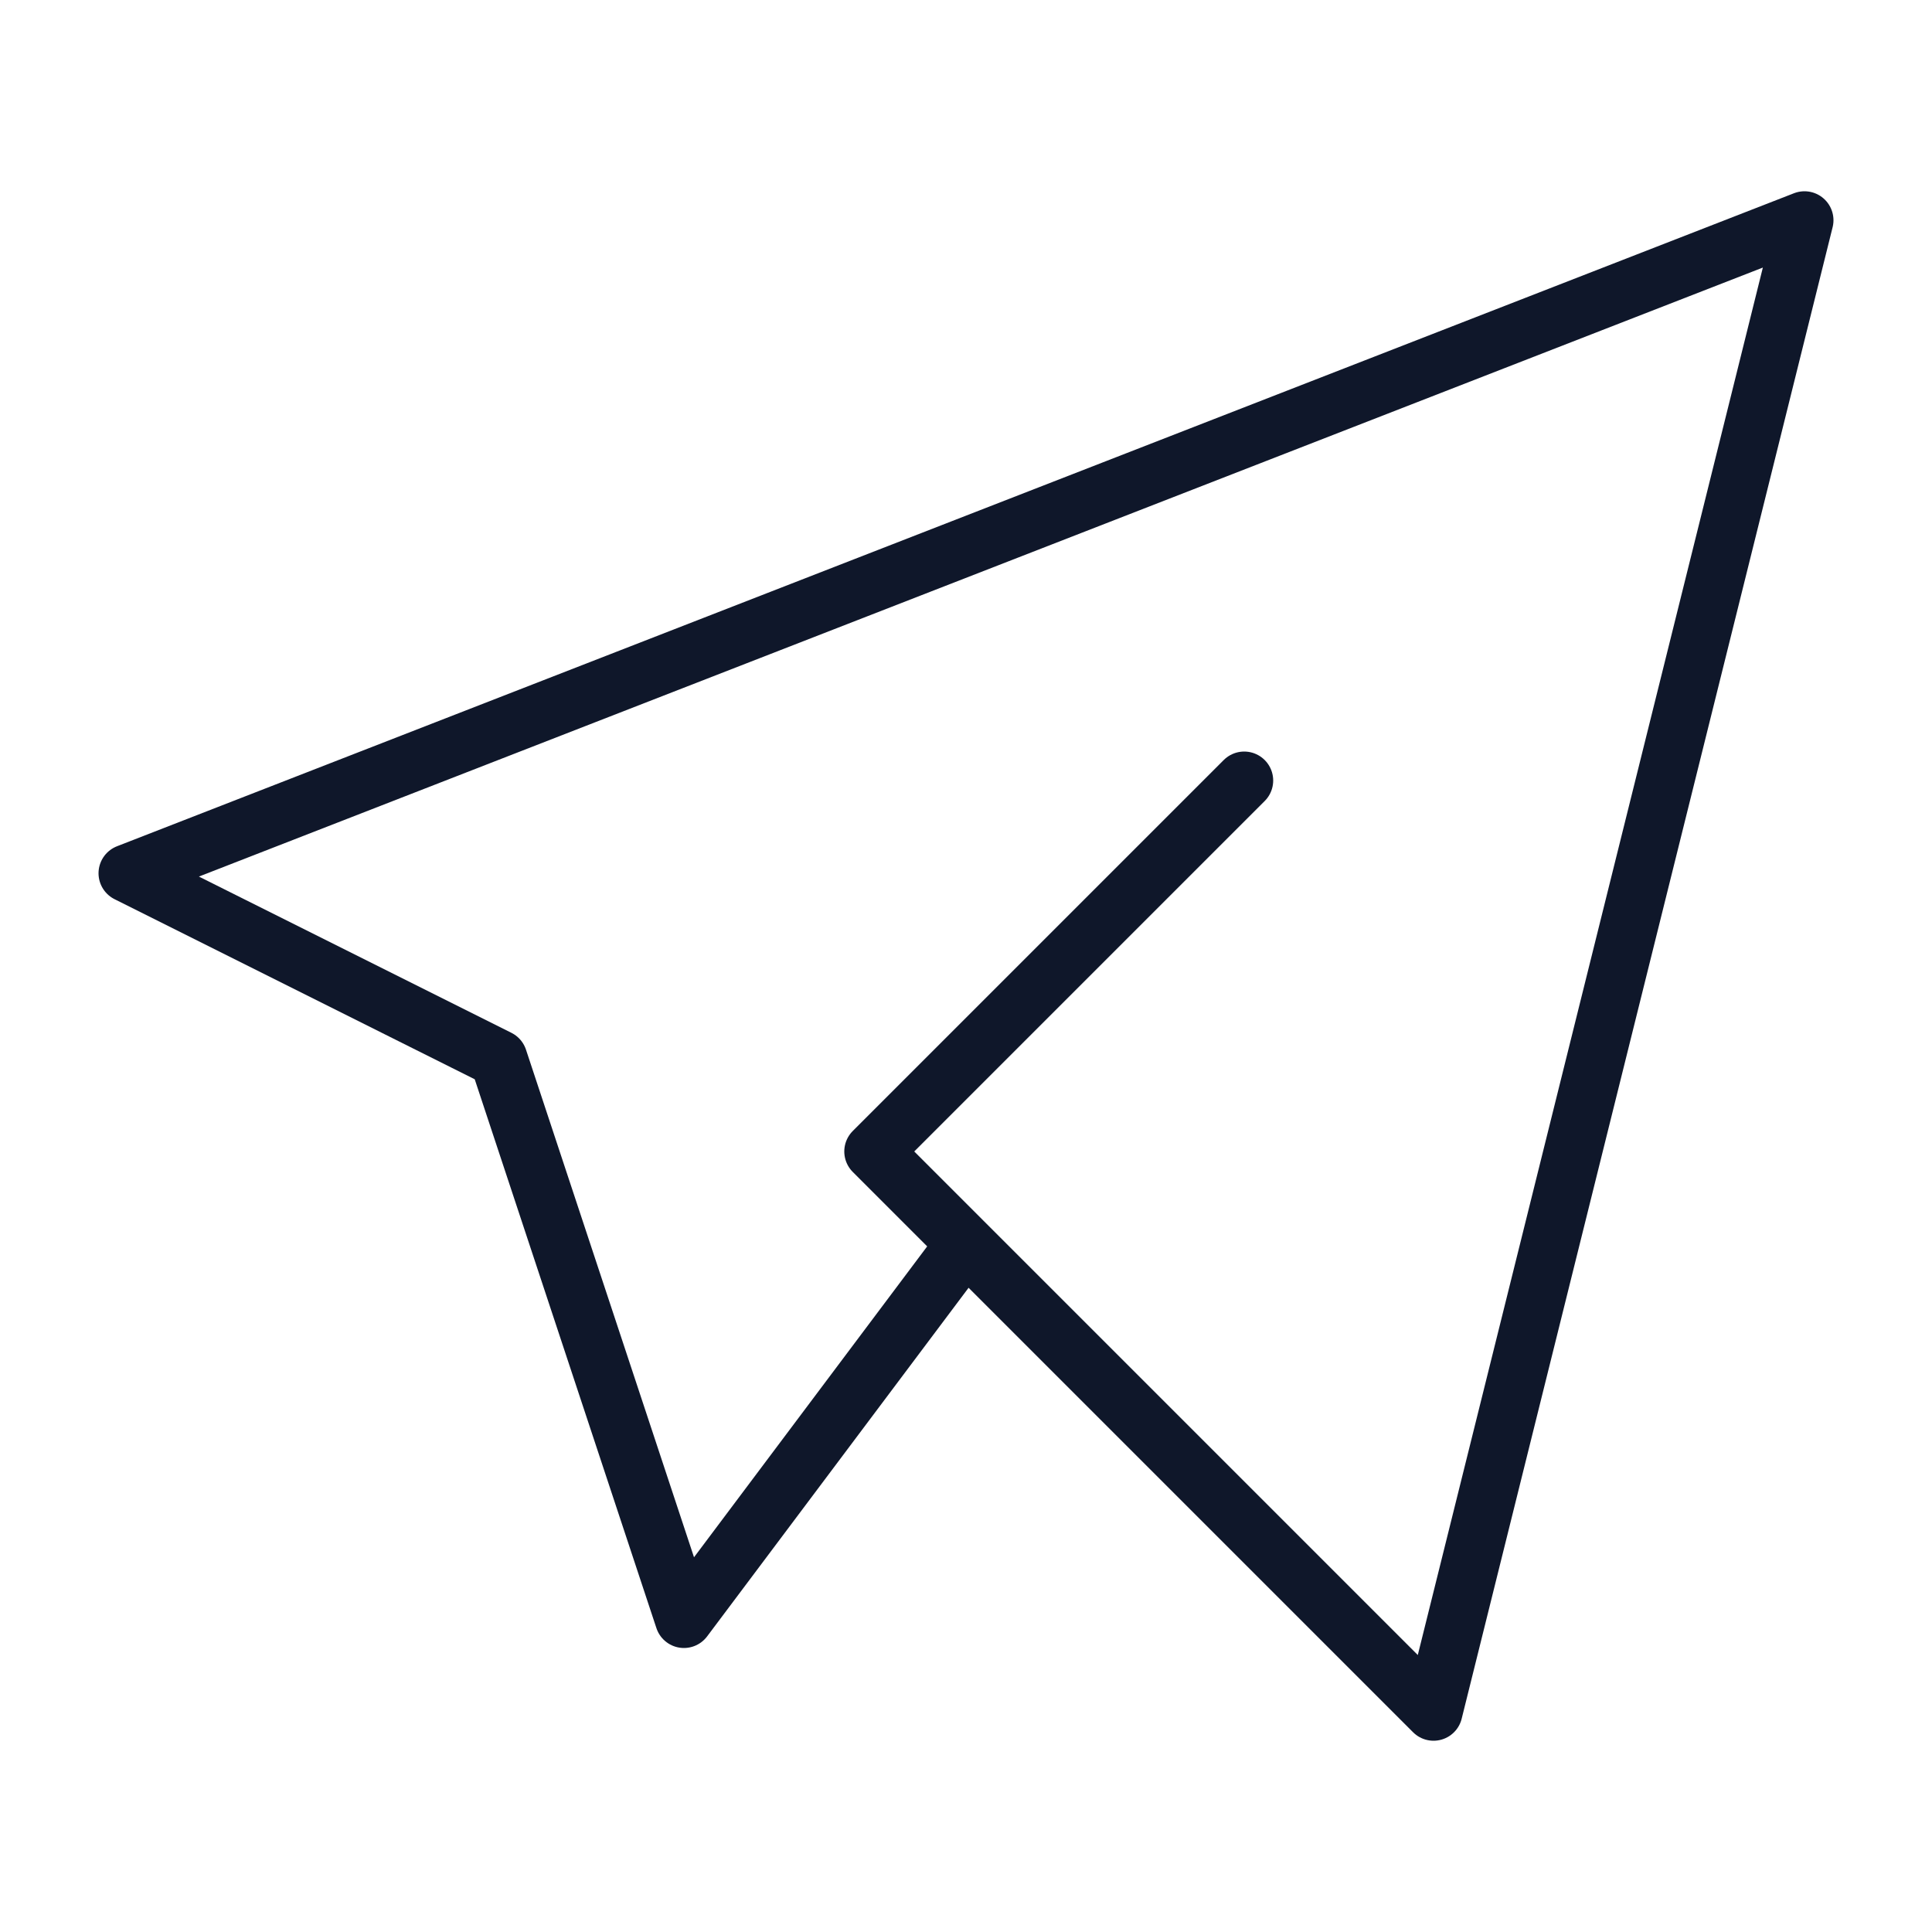 <svg xmlns="http://www.w3.org/2000/svg" id="Capa_1" data-name="Capa 1" viewBox="0 0 50 50"><defs><style>      .cls-1, .cls-2 {        fill: none;      }      .cls-1, .cls-3 {        stroke: #0f172a;        stroke-linecap: round;        stroke-linejoin: round;        stroke-width: 1.5px;      }      .cls-2 {        stroke-width: 0px;      }      .cls-3 {        fill: #0f172a;      }      .cls-4 {        display: none;      }    </style></defs><g id="Capa_2" data-name="Capa 2" class="cls-4"><g><path class="cls-1" d="M15.7,30.3l-3.7-3.5c-1.3-1.2-3.4-1.1-4.6.2-1.1,1.2-1,3.1,0,4.2l12,12.8c.8.8,1.8,1.3,3,1.3h9.4c4.9,0,8.1-4,8.1-8.1v-17.4"></path><path class="cls-1" d="M33.9,21.1v-1.2c0-4.6,6.1-4.6,6.1,0"></path><path class="cls-1" d="M27.9,21.1v-3.5c0-4.6,6.1-4.6,6.1,0v3.5"></path><path class="cls-1" d="M21.8,21.1v-5.1c0-4.6,6.1-4.6,6.1,0v5.1"></path><path class="cls-1" d="M15.7,30.3V7.9c0-1.7,1.4-3,3-3s3,1.4,3,3v13.2"></path></g></g><g id="Capa_3" data-name="Capa 3" class="cls-4"><g><path class="cls-1" d="M27.2,43.8H7.8c-.7,0-1.2-.6-1.2-1.2V7.9c0-.7.6-1.2,1.2-1.2h34.7c.7,0,1.2.6,1.2,1.2v19.4"></path><path class="cls-1" d="M39.5,39.6v6.2M33.4,39.6h6.2-6.2ZM45.7,39.6h-6.2,6.2ZM39.5,39.6v-6.2,6.2Z"></path><path class="cls-1" d="M20.8,18c-.8-.5-1.9.1-1.9,1.1v12.2c0,1,1,1.5,1.9,1.1l10.7-6.1c.8-.5.8-1.7,0-2.1l-10.7-6.1h0Z"></path></g></g><g id="Capa_4" data-name="Capa 4" class="cls-4"><g><path class="cls-1" d="M42.4,19.9v6.5M35.9,19.9h6.5-6.5ZM49,19.9h-6.5,6.5ZM42.4,19.9v-6.5,6.5Z"></path><path class="cls-1" d="M1,41.8v-2.2c0-8.4,6.8-15.3,15.3-15.3s15.3,6.8,15.3,15.3v2.2"></path><path class="cls-1" d="M16.2,24.3c4.8,0,8.7-3.9,8.7-8.7s-3.9-8.7-8.7-8.7-8.7,3.9-8.7,8.7,3.9,8.7,8.7,8.7Z"></path></g></g><g id="Capa_5" data-name="Capa 5" class="cls-4"><g><path class="cls-1" d="M26.6,25l6.2,6.4M39.5,25h-12.9,12.9ZM26.6,25l6.2-6.4s-6.2,6.4-6.2,6.4Z"></path><path class="cls-1" d="M23.4,17.8c-1-.5-2.2-.8-3.4-.8-4.3,0-7.8,3.6-7.8,8s3.5,8,7.8,8,2.4-.3,3.4-.8"></path><path class="cls-1" d="M10.5,23.4h9.6"></path><path class="cls-1" d="M10.5,26.6h9.6"></path></g><circle class="cls-1" cx="25" cy="25" r="19.5"></circle></g><g id="Capa_6" data-name="Capa 6" class="cls-4"><g><path class="cls-3" d="M18.2,19.2c-.5,0-1-.4-1-1s.4-1,1-1,1,.4,1,1-.4,1-1,1Z"></path><path class="cls-1" d="M28.9,19.2h3.9-3.9ZM44.5,25c0,10.7-8.7,19.5-19.5,19.5S5.5,35.7,5.5,25,14.3,5.5,25,5.5s19.5,8.7,19.5,19.5Z"></path><path class="cls-1" d="M16.2,29.9s2.9,3.9,8.8,3.9,8.8-3.9,8.8-3.9"></path></g></g><path class="cls-2" d="M39.5,7c-1.8.3-3.9.9-6,1.8-4.3,1.7-8.7,4.4-11.8,7.4h0c-1.1,1.1-2.1,2.3-3,3.5-.3.4-.8.7-1.4.6-1.8-.2-3.6,0-4.9.6-2,.9-3.3,2.5-4.2,4.2-.7,1.3-1.1,2.7-1.3,3.8l6.8-.7c.4,0,.9,0,1.2.4.3.3.5.7.5,1.1,0,.5,0,1.1,0,1.6,0,0,0,0,0,0,0,0,0,0,0,.1h0s3,3,3,3h0s0,0,.1,0c0,0,0,0,0,0,.5,0,1,0,1.6,0,.4,0,.8.2,1.1.5.3.3.4.7.4,1.2l-.7,6.8c1.1-.2,2.4-.6,3.8-1.3,1.7-.9,3.3-2.2,4.2-4.2.6-1.4.8-3.1.6-4.9,0-.5.2-1.1.6-1.4,1.3-.9,2.4-1.9,3.5-3h0c3.1-3.1,5.7-7.4,7.4-11.7.9-2.1,1.5-4.2,1.8-6,.3-1.5.3-2.8.2-3.8-.9-.1-2.2,0-3.6.2ZM37.4,19.2c-.2,1.1-.7,2.1-1.5,2.9-.5.5-1.1.9-1.8,1.2-.7.3-1.4.4-2.1.4s-1.5-.1-2.1-.4c-.7-.3-1.3-.7-1.8-1.2-.8-.8-1.3-1.8-1.5-2.9-.2-1.1-.1-2.2.3-3.2.4-1,1.1-1.9,2.1-2.5s2-.9,3.1-.9,2.2.3,3.1.9,1.6,1.5,2.1,2.5c.4,1,.5,2.1.3,3.2Z"></path><polygon class="cls-2" points="20.2 43.2 20.2 43.2 20.2 43.2 20.2 43.2"></polygon><path class="cls-1" d="M32.2,20.2l-9.6,9.6,14.5,14.5L46.7,5.7,3.3,22.6l9.6,4.8,4.8,14.5,7.2-9.6"></path></svg>